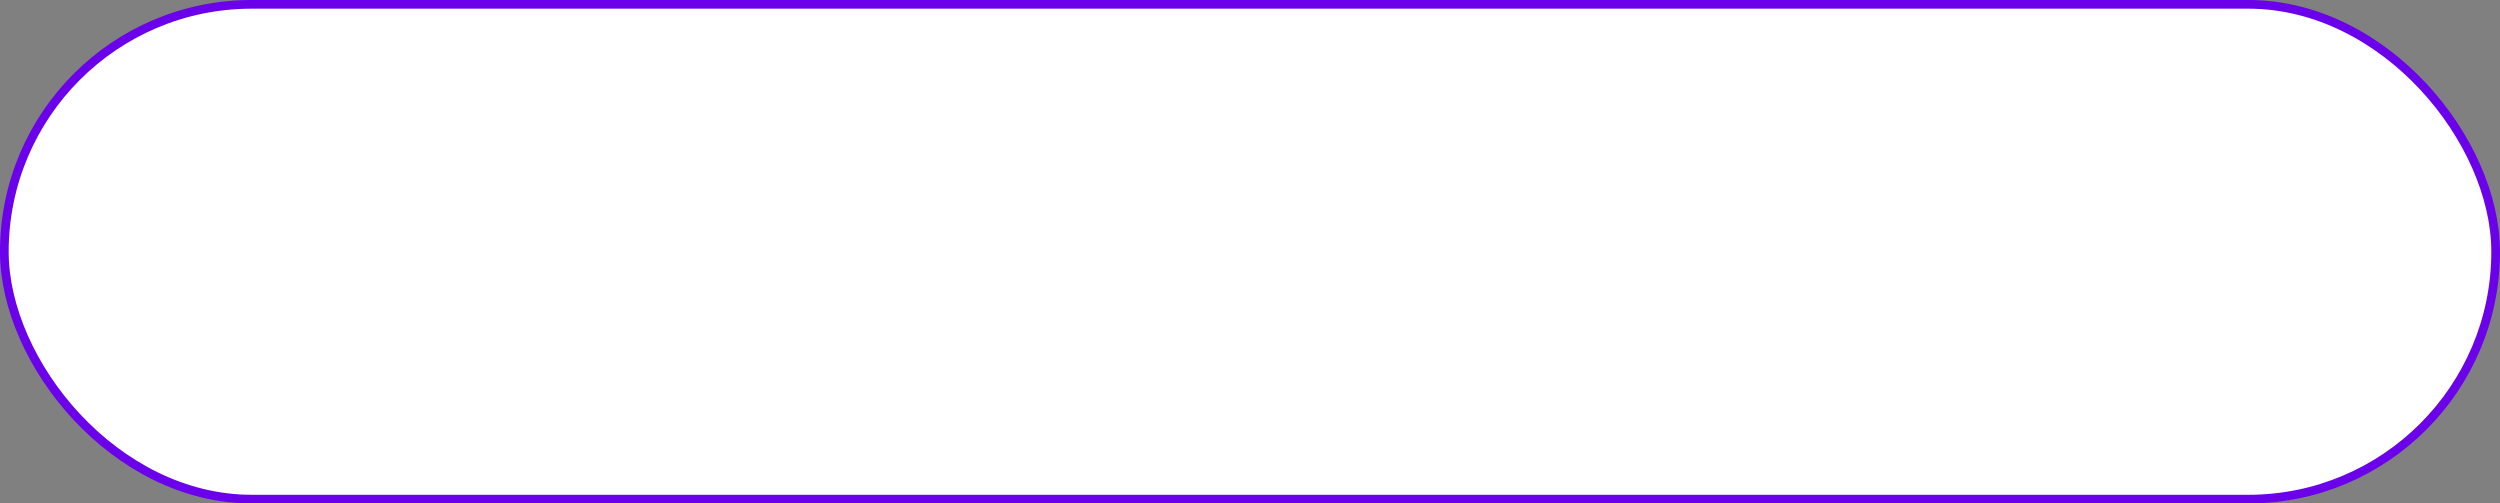 <?xml version="1.0" encoding="UTF-8"?> <svg xmlns="http://www.w3.org/2000/svg" width="288" height="58" viewBox="0 0 288 58" fill="none"><rect x="0" y="0" width="288" height="58" fill="#808080" stroke="none"/><rect x="0.5" y="0.5" width="287" height="57" rx="28.5" fill="white"></rect><rect x="0.5" y="0.5" width="287" height="57" rx="28.5" stroke="#6B00EA"></rect></svg> 